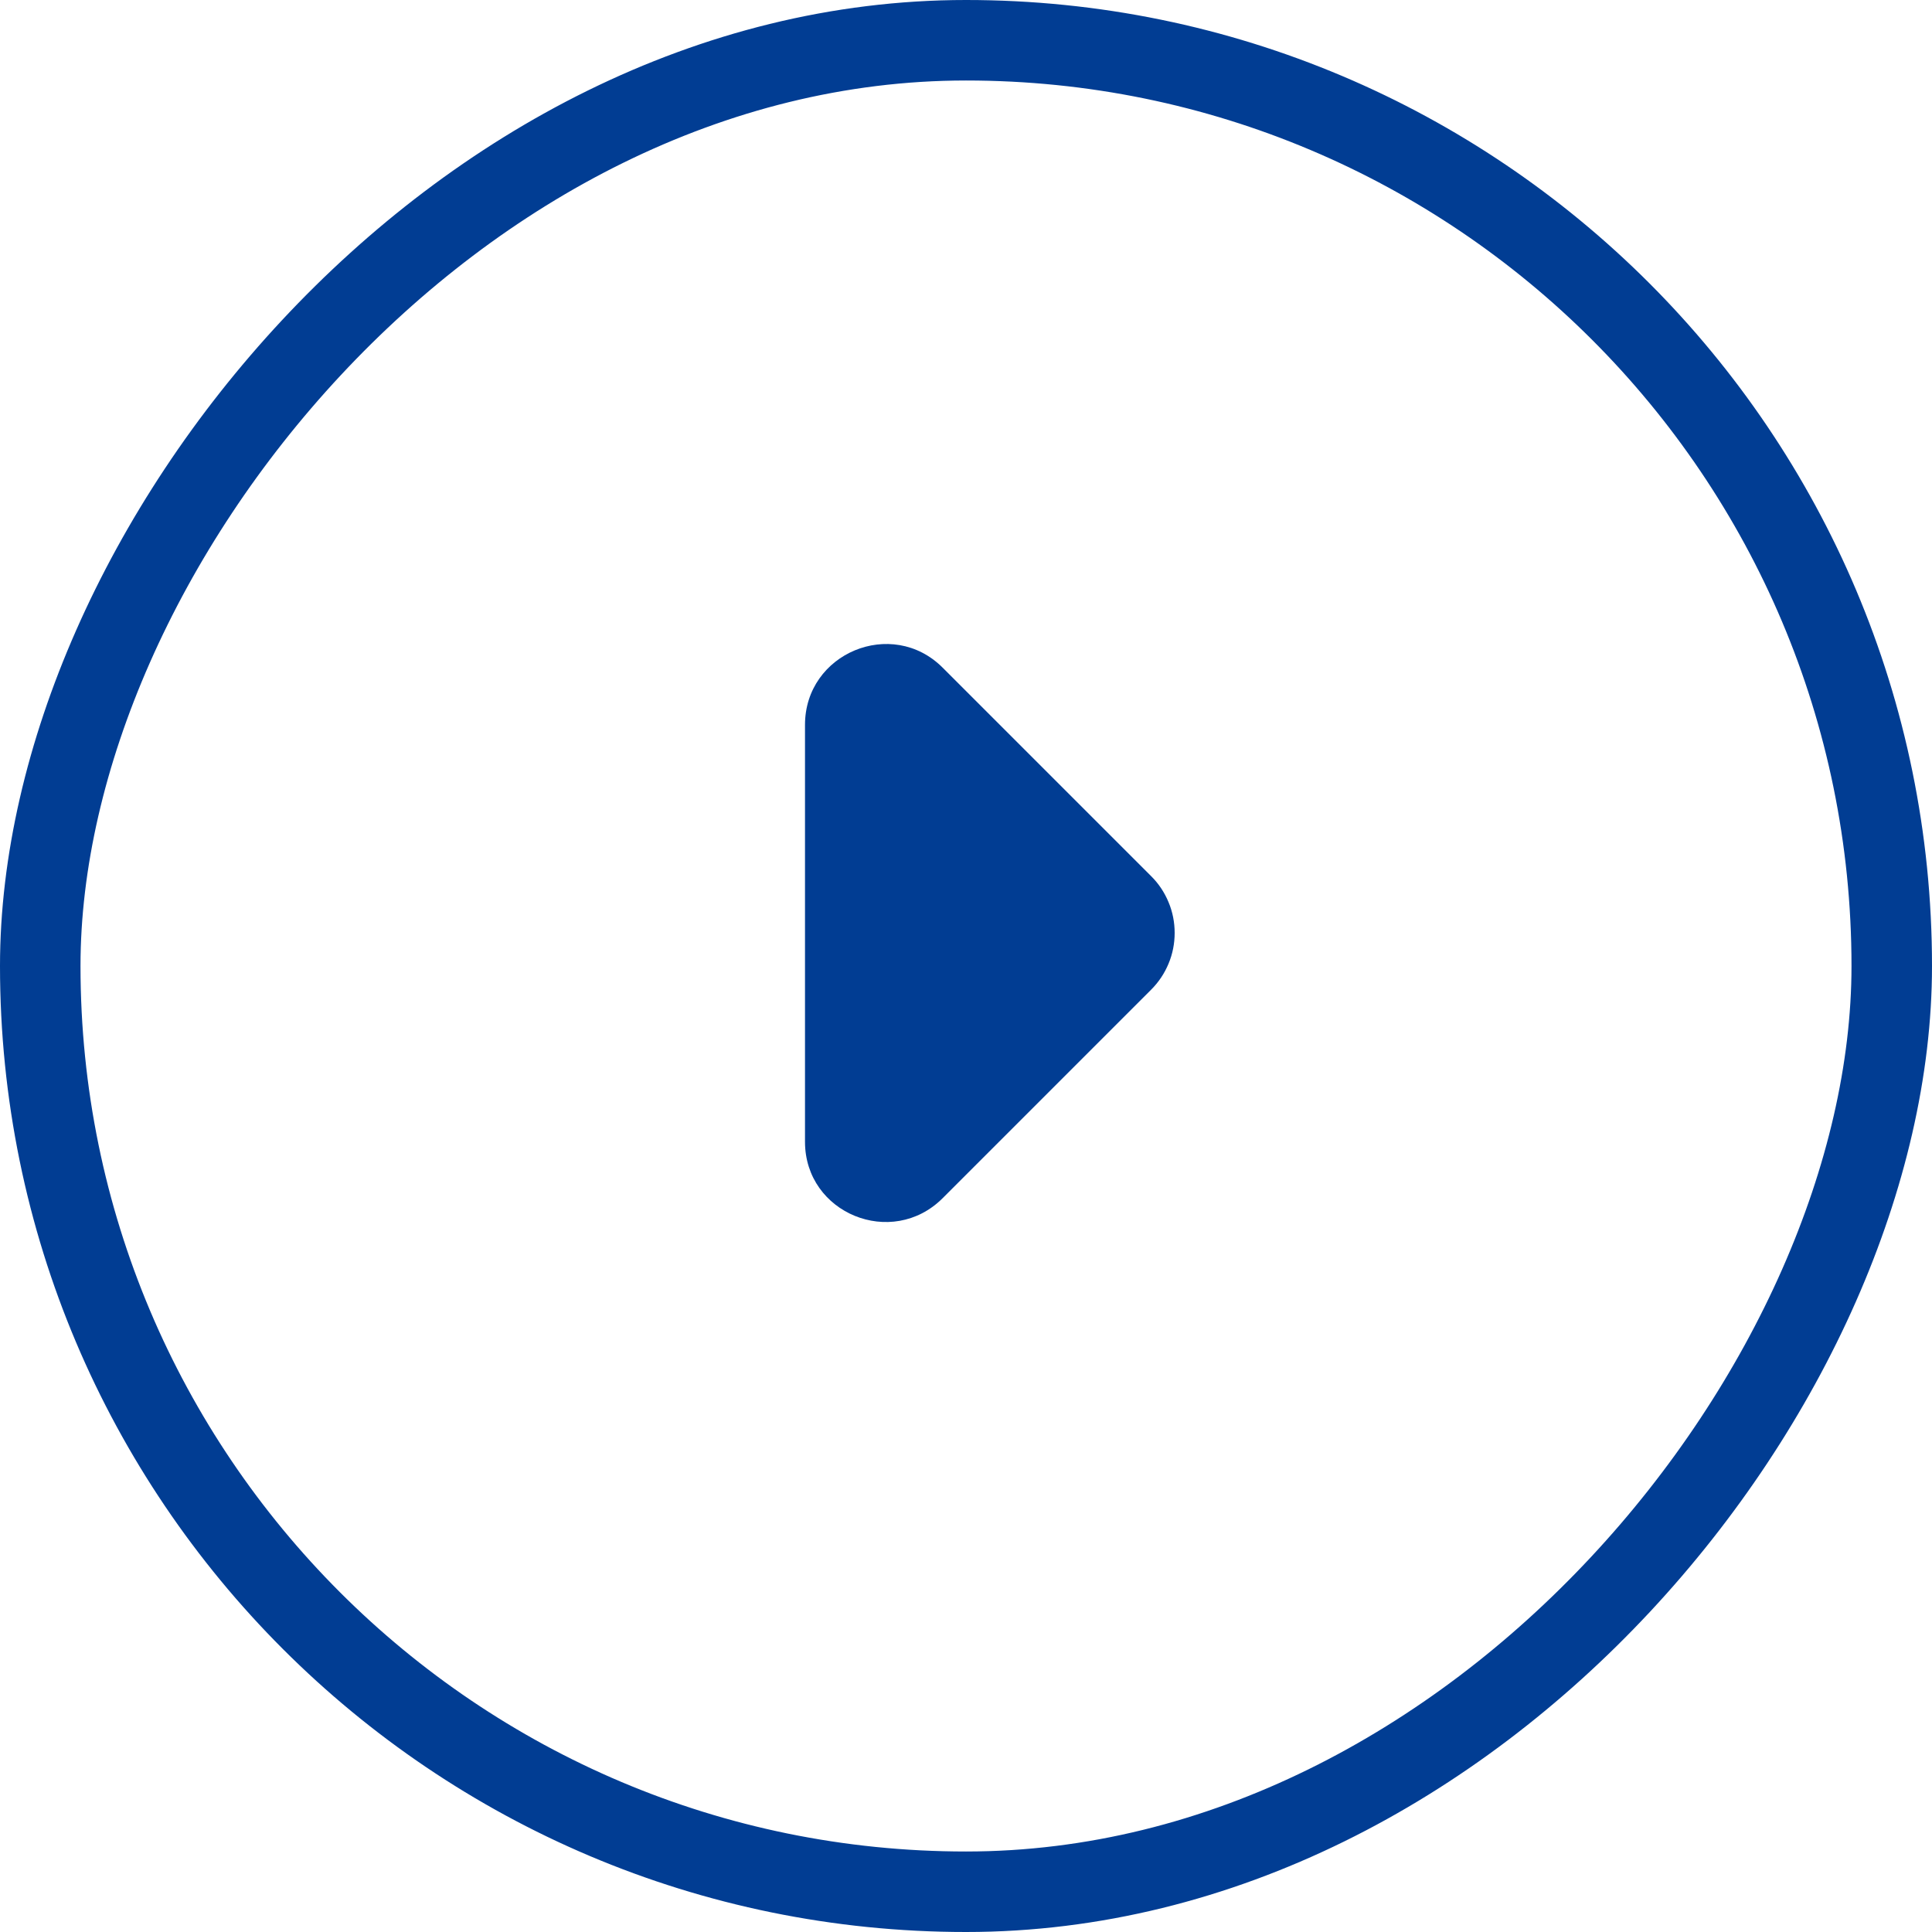 <svg width="24" height="24" viewBox="0 0 24 24" fill="none" xmlns="http://www.w3.org/2000/svg">
<rect x="-0.5" y="0.5" width="23" height="23" rx="11.5" transform="matrix(-1 0 0 1 23 0)" stroke="#013D93"/>
<path d="M11.71 14.884L14.3 12.294C14.393 12.201 14.466 12.092 14.516 11.971C14.567 11.85 14.592 11.72 14.592 11.589C14.592 11.458 14.567 11.328 14.516 11.207C14.466 11.086 14.393 10.976 14.3 10.884L11.71 8.294C11.08 7.664 10 8.114 10 9.004L10 14.184C10 15.074 11.08 15.514 11.71 14.884Z" fill="#013D93"/>
</svg>
